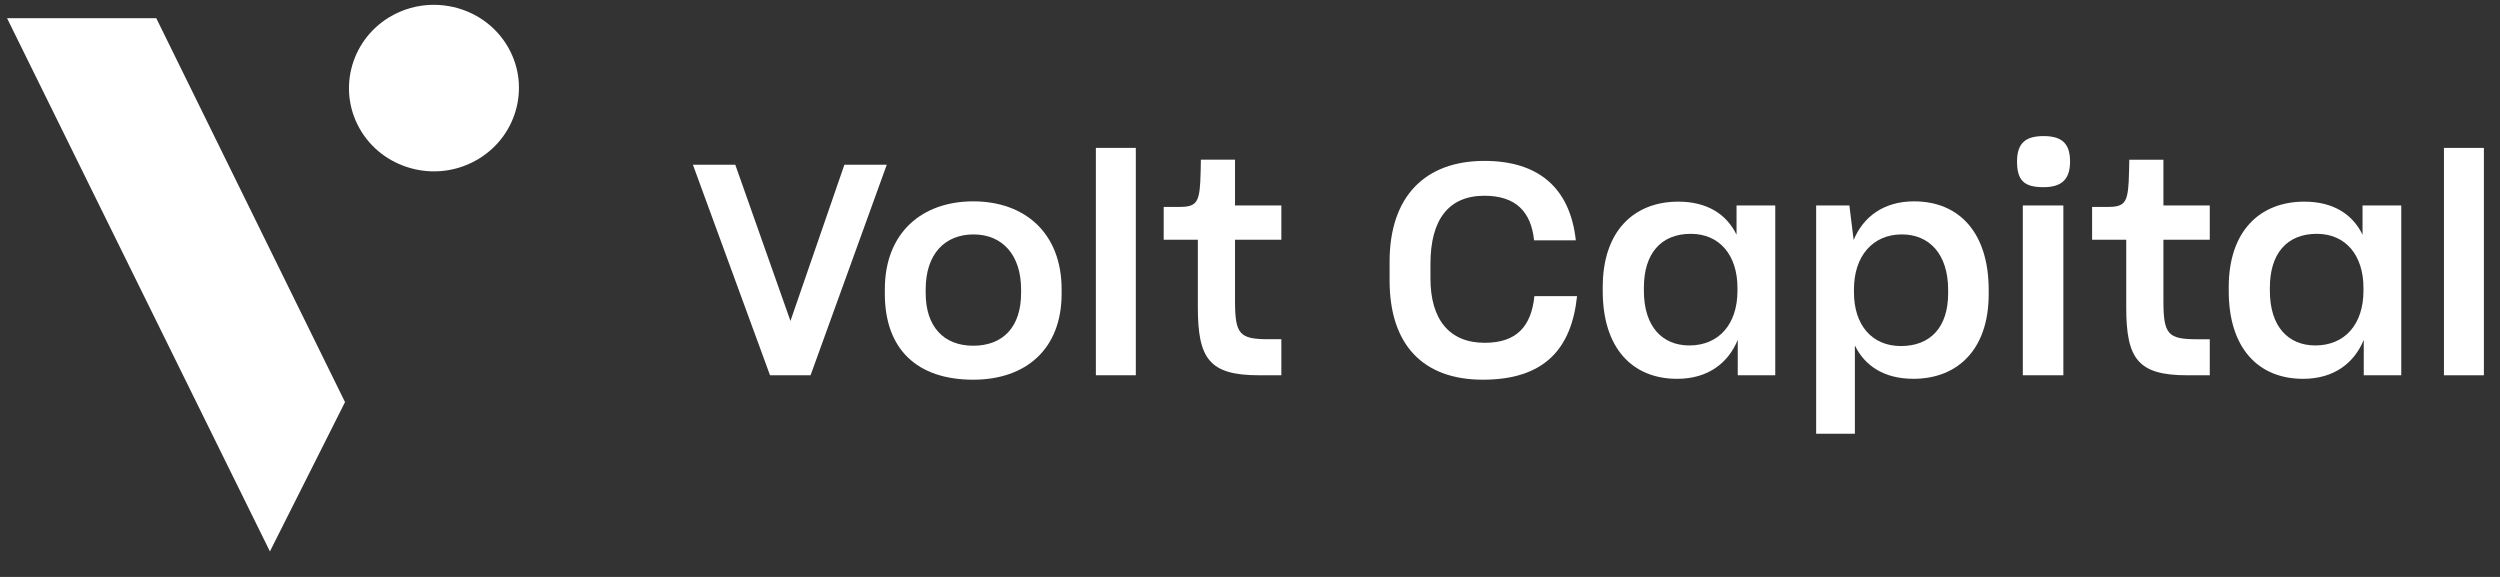 <svg width="117" height="27" viewBox="0 0 117 27" fill="none" xmlns="http://www.w3.org/2000/svg">
<rect x="0" y="0" width="117" height="27" fill="#333333" stroke="none"/>
<g clip-path="url(#clip0_9980_16328)">
<path d="M23.691 2.065C23.129 1.178 22.248 0.567 21.218 0.329C20.912 0.261 20.606 0.225 20.3 0.225C19.563 0.225 18.845 0.426 18.208 0.812C16.348 1.949 15.773 4.352 16.928 6.18C17.49 7.067 18.371 7.678 19.401 7.916C20.438 8.155 21.505 7.978 22.404 7.433C24.271 6.296 24.846 3.887 23.691 2.065Z" fill="white"/>
<path d="M0.33 0.852H7.314L16.147 18.818L12.632 25.807L0.33 0.852Z" fill="white"/>
<path d="M37.934 17.563L41.501 7.709H39.518L36.993 15.02L34.411 7.709H32.428L36.037 17.563H37.934Z" fill="white"/>
<path d="M45.547 17.77C48.016 17.77 49.684 16.333 49.684 13.748V13.541C49.684 10.915 47.972 9.423 45.547 9.423C43.165 9.423 41.41 10.874 41.41 13.541V13.748C41.41 16.333 42.908 17.77 45.547 17.77ZM45.547 16.18C44.164 16.18 43.322 15.282 43.322 13.721V13.541C43.322 11.869 44.235 10.971 45.562 10.971C46.903 10.971 47.787 11.924 47.787 13.541V13.721C47.787 15.296 46.945 16.18 45.547 16.18Z" fill="white"/>
<path d="M53.156 17.562V6.921H51.287V17.562H53.156Z" fill="white"/>
<path d="M59.967 15.876H59.382C58.013 15.876 57.799 15.655 57.799 14.08V11.219H59.967V9.616H57.799V7.474H56.201C56.201 7.709 56.187 8.179 56.173 8.524C56.116 9.492 55.959 9.685 55.188 9.685H54.461V11.219H56.059V14.384C56.059 16.789 56.6 17.562 58.912 17.562H59.967V15.876Z" fill="white"/>
<path d="M73.806 13.859H71.809C71.667 15.255 70.996 16.043 69.484 16.043C67.829 16.043 66.945 14.951 66.945 13.03V12.353C66.945 10.252 67.815 9.161 69.47 9.161C70.939 9.161 71.653 9.907 71.795 11.247H73.749C73.478 8.787 71.995 7.53 69.47 7.53C66.674 7.53 65.033 9.216 65.033 12.242V13.127C65.033 16.139 66.602 17.77 69.398 17.77C72.294 17.77 73.549 16.305 73.806 13.859Z" fill="white"/>
<path d="M79.059 16.167C77.818 16.167 76.934 15.31 76.934 13.61V13.459C76.934 11.883 77.718 10.943 79.131 10.943C80.472 10.943 81.313 11.938 81.313 13.472V13.61C81.313 15.172 80.443 16.167 79.059 16.167ZM81.327 17.563H83.082V9.617H81.27V10.985C80.8 10.018 79.887 9.437 78.546 9.437C76.463 9.437 75.008 10.819 75.008 13.431V13.624C75.008 16.292 76.392 17.729 78.489 17.729C79.944 17.729 80.885 16.982 81.327 15.905V17.563Z" fill="white"/>
<path d="M88.962 16.195C87.607 16.195 86.765 15.213 86.765 13.679V13.541C86.765 11.979 87.65 10.97 89.005 10.97C90.274 10.97 91.173 11.869 91.173 13.569V13.734C91.173 15.31 90.346 16.195 88.962 16.195ZM89.547 17.728C91.601 17.728 93.071 16.374 93.071 13.762V13.569C93.071 10.902 91.701 9.423 89.576 9.423C88.149 9.423 87.193 10.155 86.751 11.233L86.551 9.616H84.996V20.299H86.808V16.167C87.279 17.134 88.192 17.728 89.547 17.728Z" fill="white"/>
<path d="M95.638 8.76C96.465 8.76 96.879 8.414 96.879 7.558C96.879 6.673 96.451 6.369 95.638 6.369C94.825 6.369 94.397 6.673 94.397 7.558C94.397 8.456 94.739 8.76 95.638 8.76ZM96.565 17.563V9.617H94.668V17.563H96.565Z" fill="white"/>
<path d="M103.417 15.877H102.832C101.462 15.877 101.248 15.656 101.248 14.08V11.22H103.417V9.617H101.248V7.475H99.651C99.651 7.71 99.636 8.179 99.622 8.525C99.565 9.492 99.408 9.686 98.638 9.686H97.91V11.22H99.508V14.384C99.508 16.789 100.05 17.563 102.361 17.563H103.417V15.877Z" fill="white"/>
<path d="M108.356 16.167C107.115 16.167 106.23 15.31 106.23 13.61V13.459C106.23 11.883 107.015 10.943 108.427 10.943C109.769 10.943 110.61 11.938 110.61 13.472V13.61C110.61 15.172 109.74 16.167 108.356 16.167ZM110.624 17.563H112.379V9.617H110.567V10.985C110.097 10.018 109.184 9.437 107.842 9.437C105.76 9.437 104.305 10.819 104.305 13.431V13.624C104.305 16.292 105.688 17.729 107.785 17.729C109.24 17.729 110.182 16.982 110.624 15.905V17.563Z" fill="white"/>
<path d="M116.246 17.563V6.922H114.377V17.563H116.246Z" fill="white"/>
</g>
<defs>
<clipPath id="clip0_9980_16328">
<rect width="116" height="26" fill="white" transform="translate(0.33 0.16)"/>
</clipPath>
</defs>
</svg>

